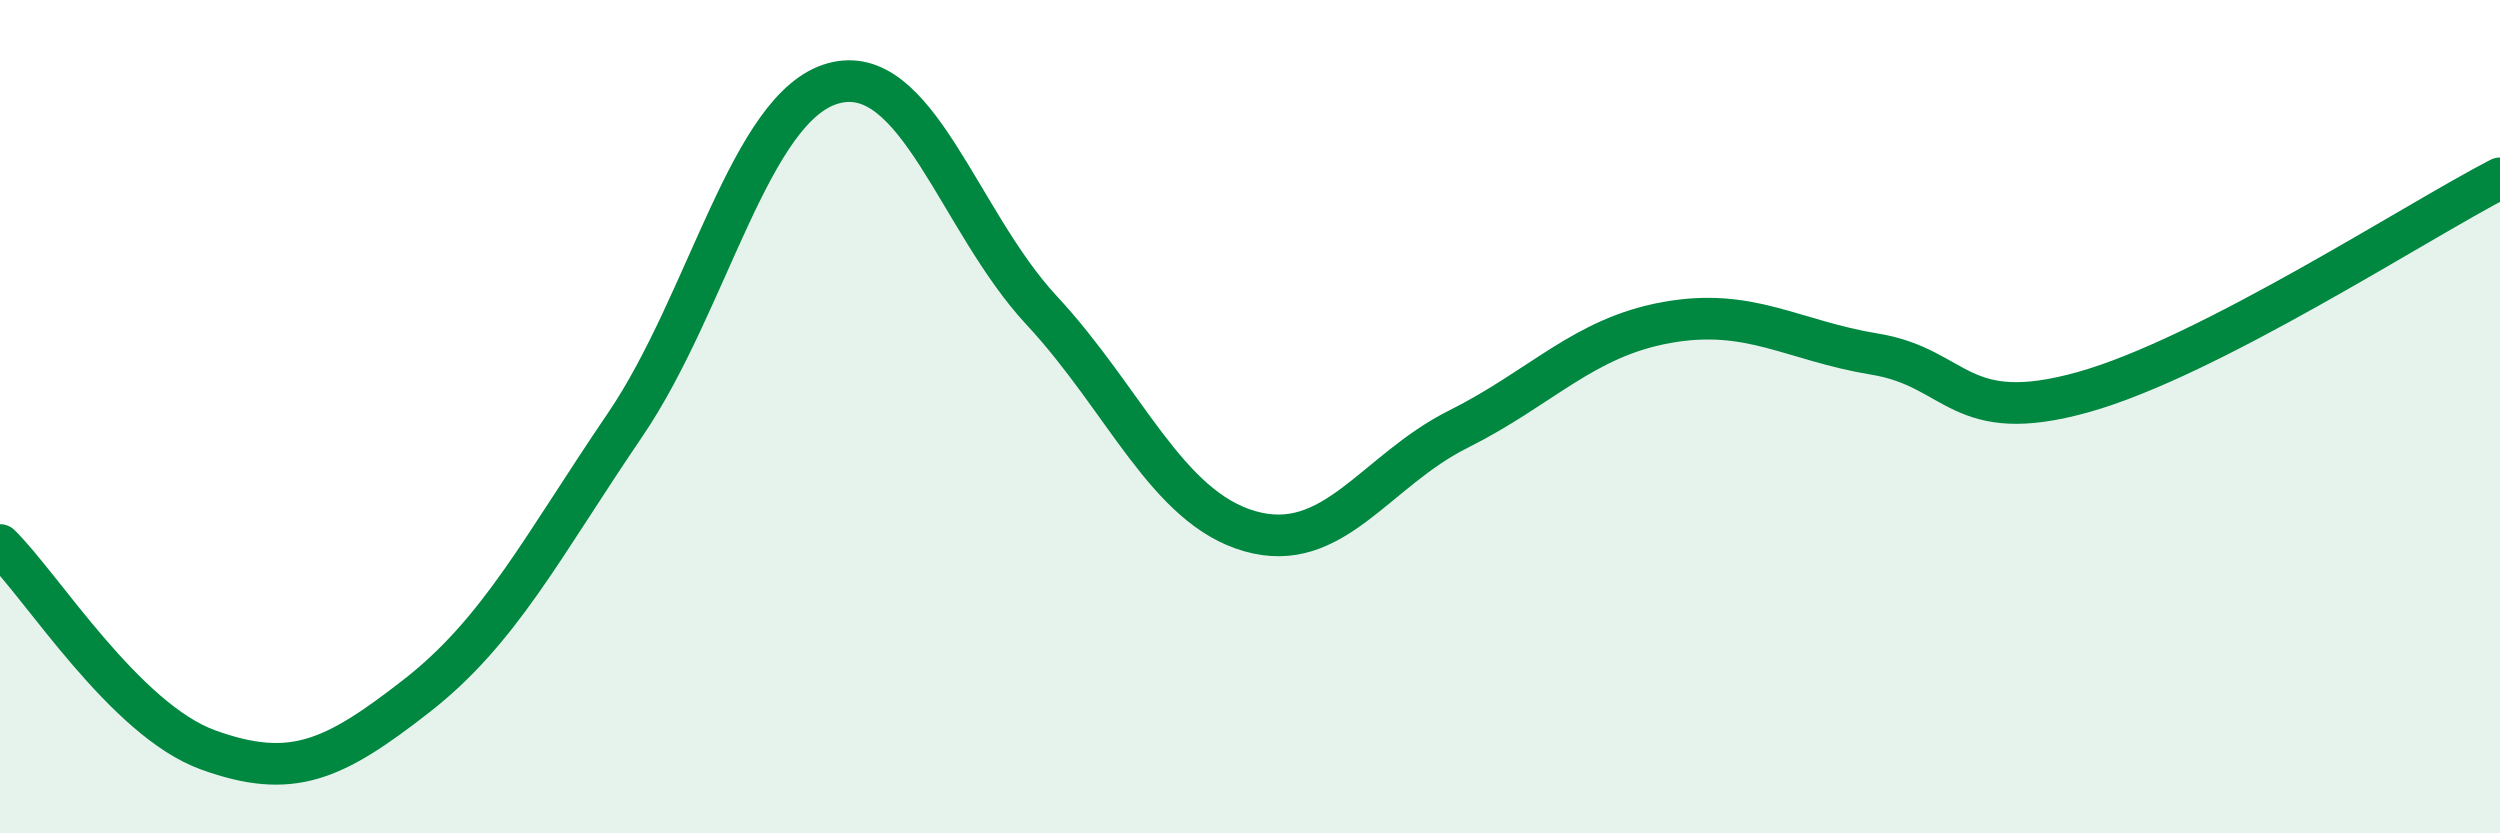 
    <svg width="60" height="20" viewBox="0 0 60 20" xmlns="http://www.w3.org/2000/svg">
      <path
        d="M 0,13.08 C 1,14.06 3,17.28 5,18 C 7,18.72 8,18.26 10,16.7 C 12,15.14 13,13.14 15,10.2 C 17,7.26 18,2.55 20,2 C 22,1.45 23,5.3 25,7.45 C 27,9.6 28,12.18 30,12.75 C 32,13.32 33,11.3 35,10.3 C 37,9.3 38,8.1 40,7.74 C 42,7.38 43,8.17 45,8.5 C 47,8.83 47,10.25 50,9.41 C 53,8.57 58,5.31 60,4.28L60 20L0 20Z"
        fill="#008740"
        opacity="0.1"
        stroke-linecap="round"
        stroke-linejoin="round"
      />
      <path
        d="M 0,13.08 C 1,14.06 3,17.28 5,18 C 7,18.72 8,18.26 10,16.7 C 12,15.14 13,13.14 15,10.2 C 17,7.26 18,2.55 20,2 C 22,1.45 23,5.3 25,7.45 C 27,9.6 28,12.18 30,12.75 C 32,13.32 33,11.3 35,10.3 C 37,9.3 38,8.1 40,7.74 C 42,7.38 43,8.17 45,8.5 C 47,8.83 47,10.25 50,9.41 C 53,8.57 58,5.31 60,4.28"
        stroke="#008740"
        stroke-width="1"
        fill="none"
        stroke-linecap="round"
        stroke-linejoin="round"
      />
    </svg>
  